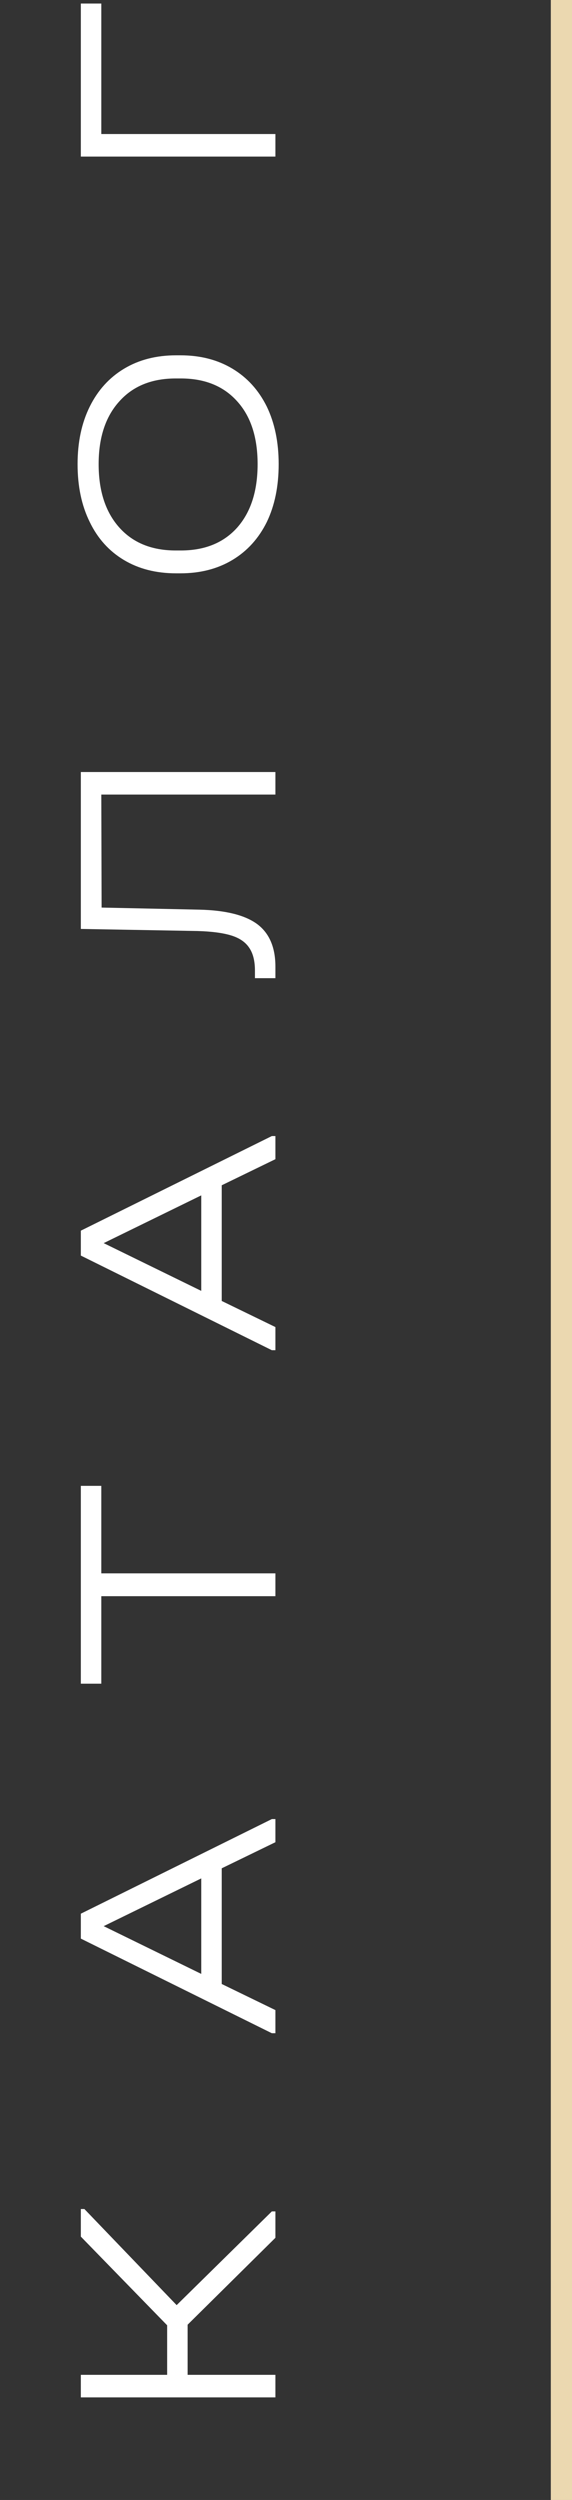 <?xml version="1.0" encoding="UTF-8"?> <svg xmlns="http://www.w3.org/2000/svg" width="27" height="118" viewBox="0 0 27 118" fill="none"><rect x="0" y="0" width="27" height="118" fill="#333333" stroke="none"/> <path d="M3.984 104.267L8.338 108.803L12.832 104.379L13 104.379L13 105.625L8.856 109.727L8.856 112.093L13 112.093L13 113.157L3.816 113.157L3.816 112.093L7.89 112.093L7.89 109.755L3.816 105.569L3.816 104.267L3.984 104.267ZM12.832 85.861L13 85.861L13 86.953L10.466 88.185L10.466 93.645L13 94.877L13 95.969L12.832 95.969L3.816 91.503L3.816 90.327L12.832 85.861ZM9.5 88.661L4.894 90.915L9.5 93.169L9.5 88.661ZM4.782 79.471L3.816 79.471L3.816 70.133L4.782 70.133L4.782 74.263L13 74.263L13 75.341L4.782 75.341L4.782 79.471ZM12.832 53.622L13 53.622L13 54.714L10.466 55.946L10.466 61.406L13 62.638L13 63.73L12.832 63.73L3.816 59.264L3.816 58.088L12.832 53.622ZM9.5 56.422L4.894 58.676L9.5 60.93L9.5 56.422ZM13 36.44L13 37.504L4.782 37.504L4.796 42.838L9.402 42.936C10.653 42.964 11.567 43.193 12.146 43.622C12.715 44.051 13 44.719 13 45.624L13 46.17L12.034 46.17L12.034 45.806C12.034 45.358 11.945 45.003 11.768 44.742C11.591 44.471 11.306 44.275 10.914 44.154C10.522 44.033 9.99 43.963 9.318 43.944L3.816 43.846L3.816 36.44L13 36.44ZM13.154 21.909C13.154 22.954 12.967 23.864 12.594 24.639C12.211 25.413 11.67 26.011 10.97 26.431C10.27 26.851 9.453 27.061 8.52 27.061L8.31 27.061C7.367 27.061 6.546 26.851 5.846 26.431C5.146 26.011 4.609 25.413 4.236 24.639C3.853 23.864 3.662 22.954 3.662 21.909C3.662 20.873 3.853 19.967 4.236 19.193C4.619 18.418 5.16 17.821 5.86 17.401C6.56 16.981 7.377 16.771 8.31 16.771L8.52 16.771C9.453 16.771 10.27 16.981 10.97 17.401C11.67 17.821 12.211 18.418 12.594 19.193C12.967 19.967 13.154 20.873 13.154 21.909ZM12.16 21.909C12.16 20.639 11.838 19.65 11.194 18.941C10.55 18.222 9.663 17.863 8.534 17.863L8.296 17.863C7.167 17.863 6.28 18.222 5.636 18.941C4.983 19.659 4.656 20.649 4.656 21.909C4.656 23.178 4.983 24.177 5.636 24.905C6.28 25.623 7.167 25.983 8.296 25.983L8.534 25.983C9.663 25.983 10.55 25.623 11.194 24.905C11.838 24.177 12.16 23.178 12.16 21.909ZM3.816 0.167L4.782 0.167L4.782 6.327L13 6.327L13 7.391L3.816 7.391L3.816 0.167Z" fill="white"></path> <line x1="26.5" y1="-2.18557e-08" x2="26.5" y2="118" stroke="#EBD8B0"></line> </svg> 